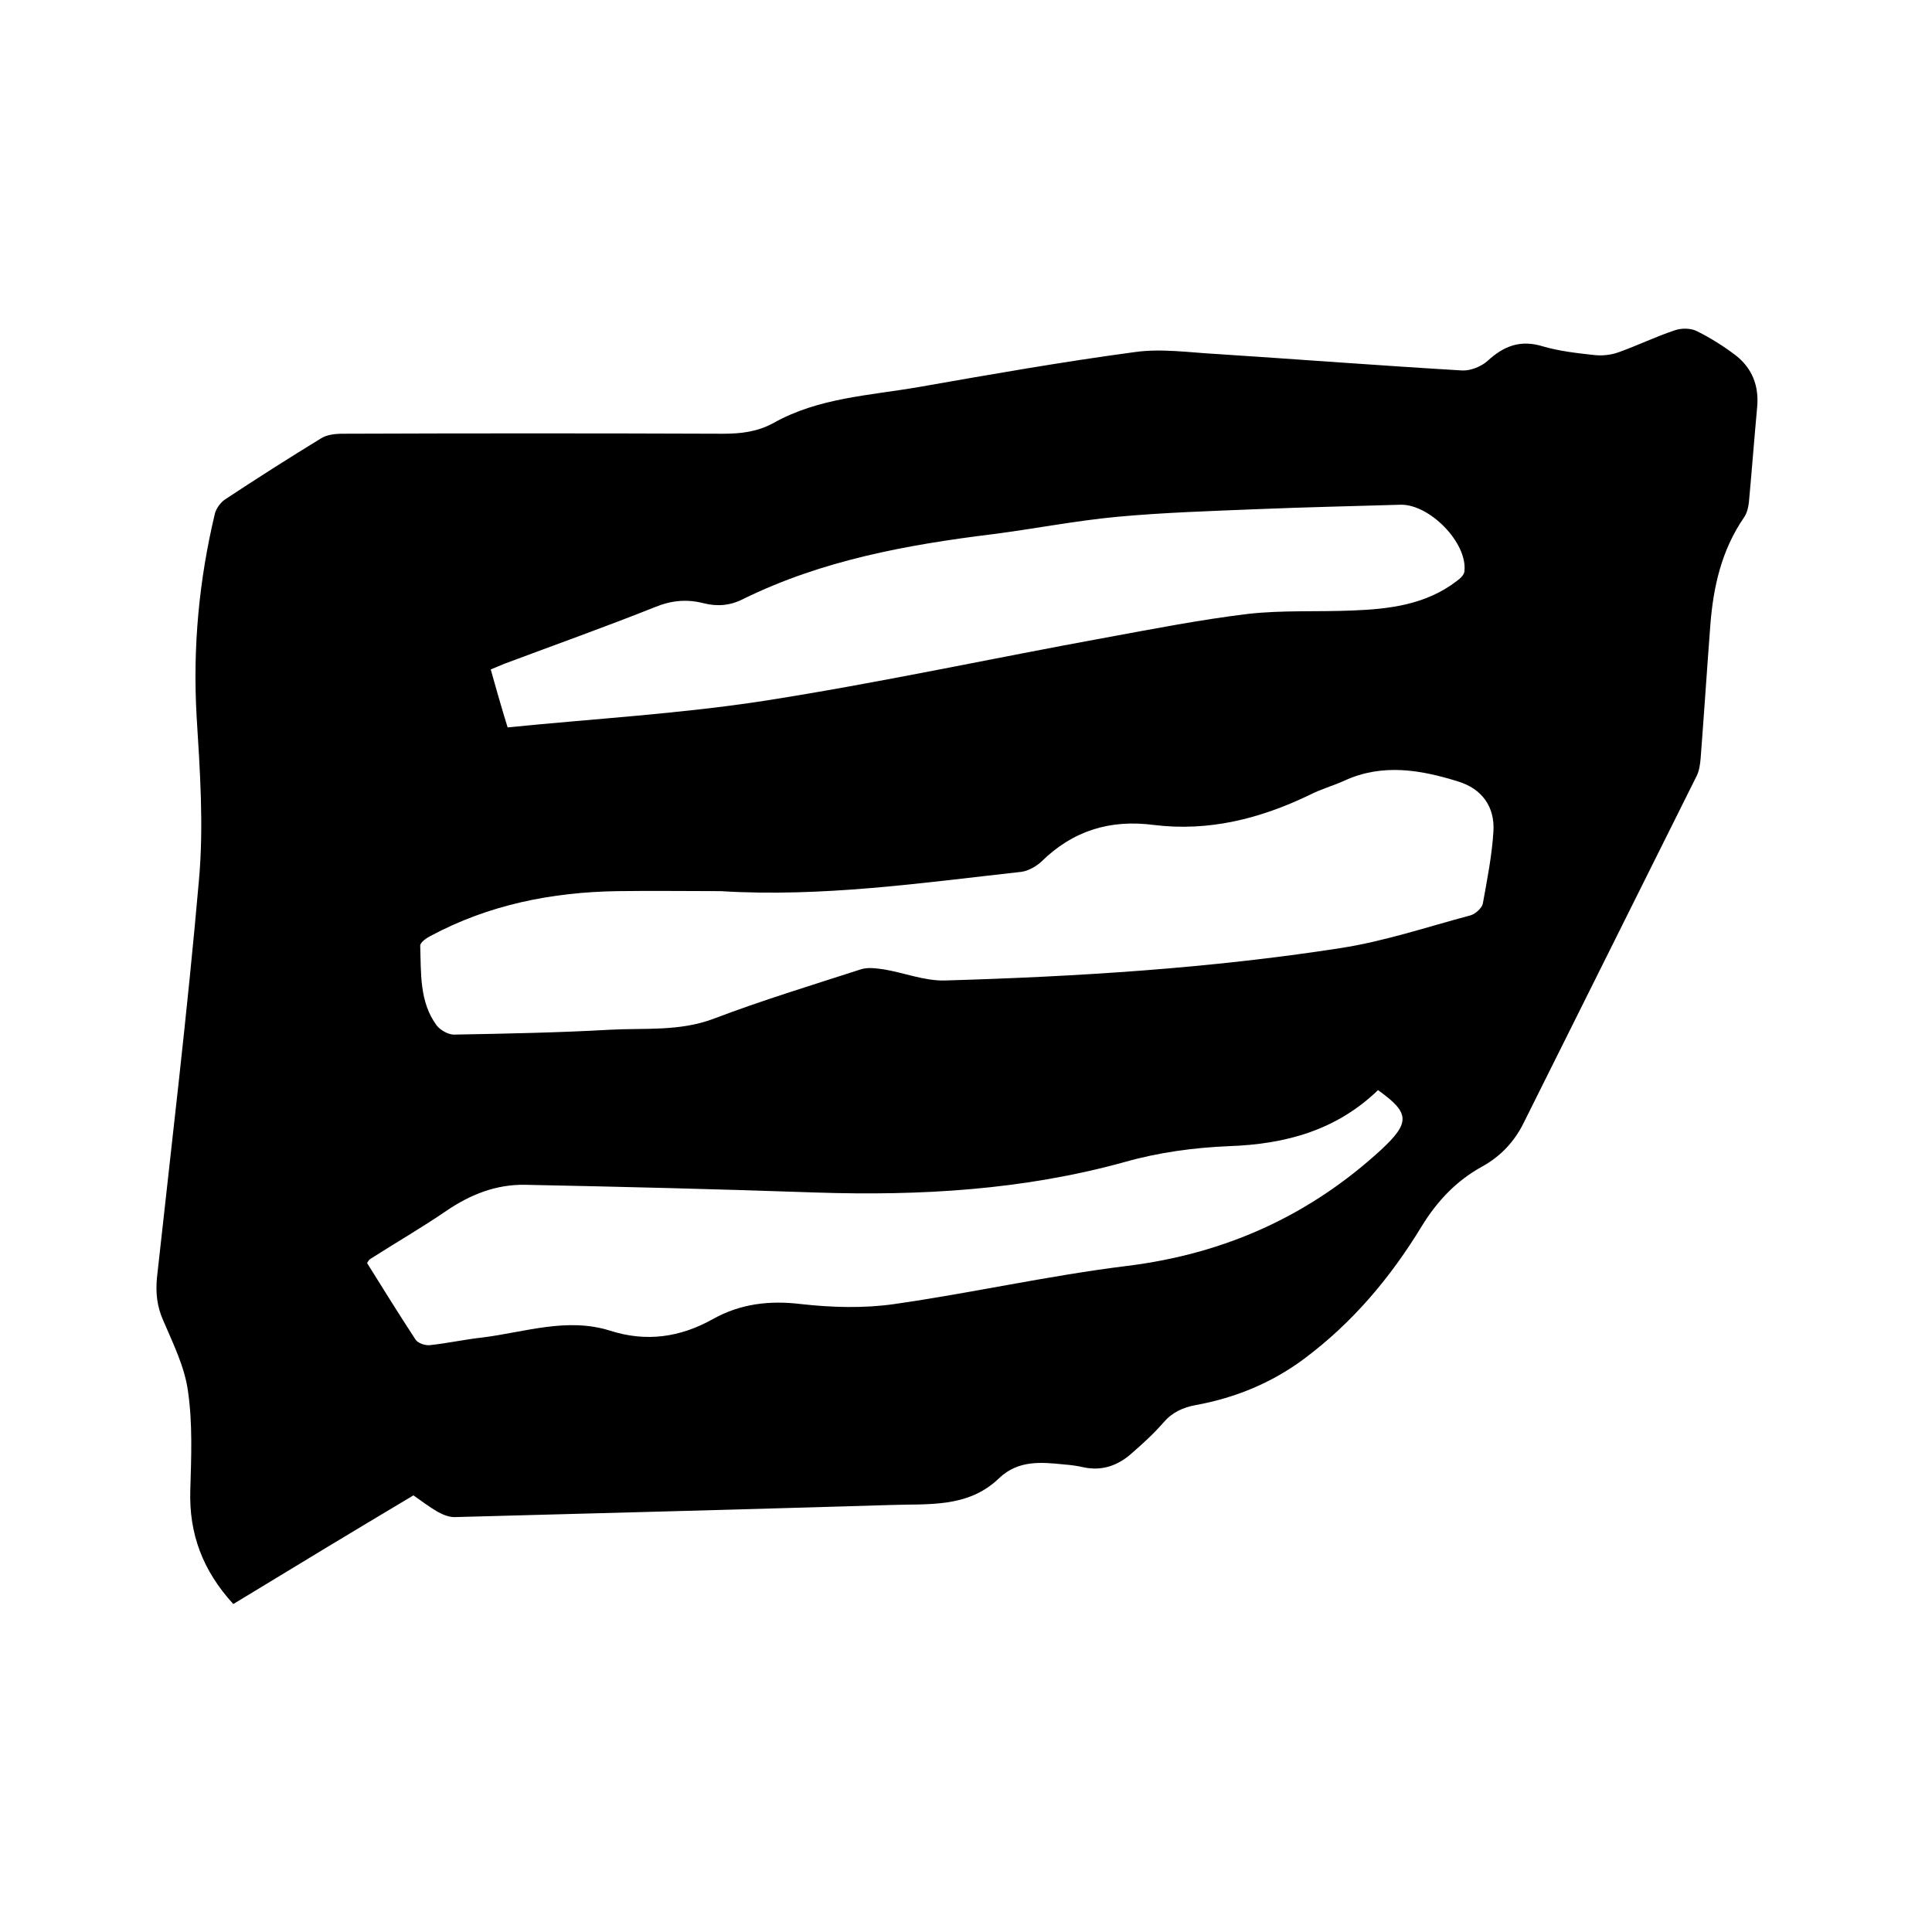 <svg enable-background="new 0 0 400 400" viewBox="0 0 400 400" xmlns="http://www.w3.org/2000/svg"><path d="m48.3 332.1c-6.3-6.9-9.2-14.5-8.9-23.6.2-6.9.5-13.8-.5-20.6-.7-5-3.1-9.8-5.1-14.5-1.3-2.9-1.6-5.7-1.3-8.9 3-27.4 6.3-54.9 8.7-82.4 1-11.2.2-22.6-.5-33.9-.8-14.2.5-28.1 3.8-41.9.3-1.1 1.2-2.3 2.1-2.9 6.5-4.3 13.1-8.5 19.8-12.6 1.2-.8 3-1 4.5-1 26.3-.1 52.5-.1 78.8 0 3.7 0 7.1-.4 10.4-2.2 9.4-5.3 20-5.7 30.3-7.5 14.8-2.6 29.6-5.2 44.5-7.2 5.6-.8 11.4.1 17.1.4 16.9 1.1 33.8 2.4 50.7 3.4 1.7.1 4-.8 5.3-2 3.4-3.1 6.8-4.4 11.4-3 3.4 1 7 1.4 10.6 1.8 1.7.2 3.6 0 5.2-.6 3.9-1.4 7.6-3.2 11.5-4.5 1.4-.5 3.4-.5 4.7.2 2.8 1.4 5.5 3.1 8 5 3.4 2.7 4.8 6.3 4.4 10.7-.6 6.5-1.1 13.1-1.7 19.6-.1 1.1-.4 2.3-1 3.2-4.7 6.8-6.4 14.5-7 22.4-.7 9.2-1.3 18.4-2 27.5-.1 1.2-.3 2.6-.8 3.6-11.9 23.9-23.9 47.9-35.8 71.8-1.9 3.9-4.8 7-8.6 9.1-5.3 2.9-9.3 7.1-12.5 12.3-6.5 10.7-14.4 20.1-24.5 27.6-6.6 4.9-14.1 8-22.3 9.5-2.7.5-4.9 1.5-6.7 3.6-2 2.3-4.3 4.4-6.6 6.4-2.8 2.5-6.1 3.7-9.9 2.9-1.3-.3-2.7-.5-4.1-.6-4.8-.5-9.5-.9-13.4 2.8-6.5 6.3-14.7 5.3-22.7 5.6-30 .9-60.1 1.7-90.1 2.5-1.2 0-2.4-.5-3.5-1.1-1.7-1-3.3-2.2-5-3.4-12.6 7.5-24.8 14.9-37.3 22.5zm100.9-147.6c-7.1 0-14.2-.1-21.3 0-13.6.2-26.7 2.8-38.8 9.3-.8.4-2.1 1.3-2.1 2 .2 5.7-.2 11.6 3.4 16.5.8 1 2.5 2 3.8 1.9 10.7-.2 21.4-.4 32-1 7.2-.4 14.5.4 21.6-2.3 10-3.8 20.2-6.9 30.4-10.2 1.5-.5 3.3-.2 4.8 0 4.2.7 8.4 2.4 12.6 2.3 27.4-.8 54.8-2.5 81.9-6.7 9.1-1.4 18-4.4 27-6.8 1-.3 2.3-1.5 2.5-2.4.9-5 1.9-10 2.2-15 .3-5.1-2.4-8.8-7.3-10.3-7.7-2.4-15.6-3.8-23.5-.2-2.4 1.1-5 1.8-7.3 3-10.2 4.9-20.8 7.6-32.2 6.2-9.1-1.2-16.8 1.2-23.3 7.6-1.1 1-2.7 1.9-4.1 2.1-20.7 2.3-41.4 5.3-62.3 4zm136.1 41.2c-8.6 8.3-19.1 11.2-30.9 11.6-7.2.3-14.6 1.3-21.6 3.3-21 5.8-42.3 7-63.8 6.3-20.1-.7-40.2-1.2-60.3-1.6-6-.1-11.3 2-16.3 5.4-5.1 3.5-10.5 6.6-15.8 10-.2.1-.4.5-.6.8 3.3 5.3 6.6 10.6 10 15.8.5.8 2 1.3 3 1.2 3.7-.4 7.3-1.2 11-1.6 8.7-1.1 17.4-4.2 26.3-1.4 7.5 2.4 14.5 1.4 21.3-2.4 5.7-3.2 11.8-3.9 18.3-3.1 6.3.7 12.9.9 19.2 0 16.1-2.3 32-5.9 48.2-7.9 20.3-2.5 37.8-10.4 52.7-24.1 6-5.6 5.9-7.6-.7-12.3zm-180.2-75.1c17.9-1.8 35.6-2.8 53.1-5.5 23.7-3.7 47.2-8.8 70.8-13.1 9.8-1.8 19.5-3.7 29.4-4.9 7.1-.8 14.4-.4 21.6-.7 7.7-.3 15.2-1.2 21.6-6.1.7-.5 1.6-1.3 1.6-2.1.6-5.9-7.3-13.9-13.3-13.7-9.7.3-19.5.5-29.2.9-9.8.4-19.7.7-29.4 1.6-8.6.8-17.2 2.5-25.8 3.6-17.8 2.2-35.3 5.4-51.6 13.4-2.7 1.4-5.4 1.6-8.2.9-3.5-.9-6.7-.6-10.1.8-10.3 4.1-20.7 7.8-31.1 11.7-1 .4-1.9.8-2.9 1.2 1.1 3.9 2.1 7.5 3.5 12z"/></svg>